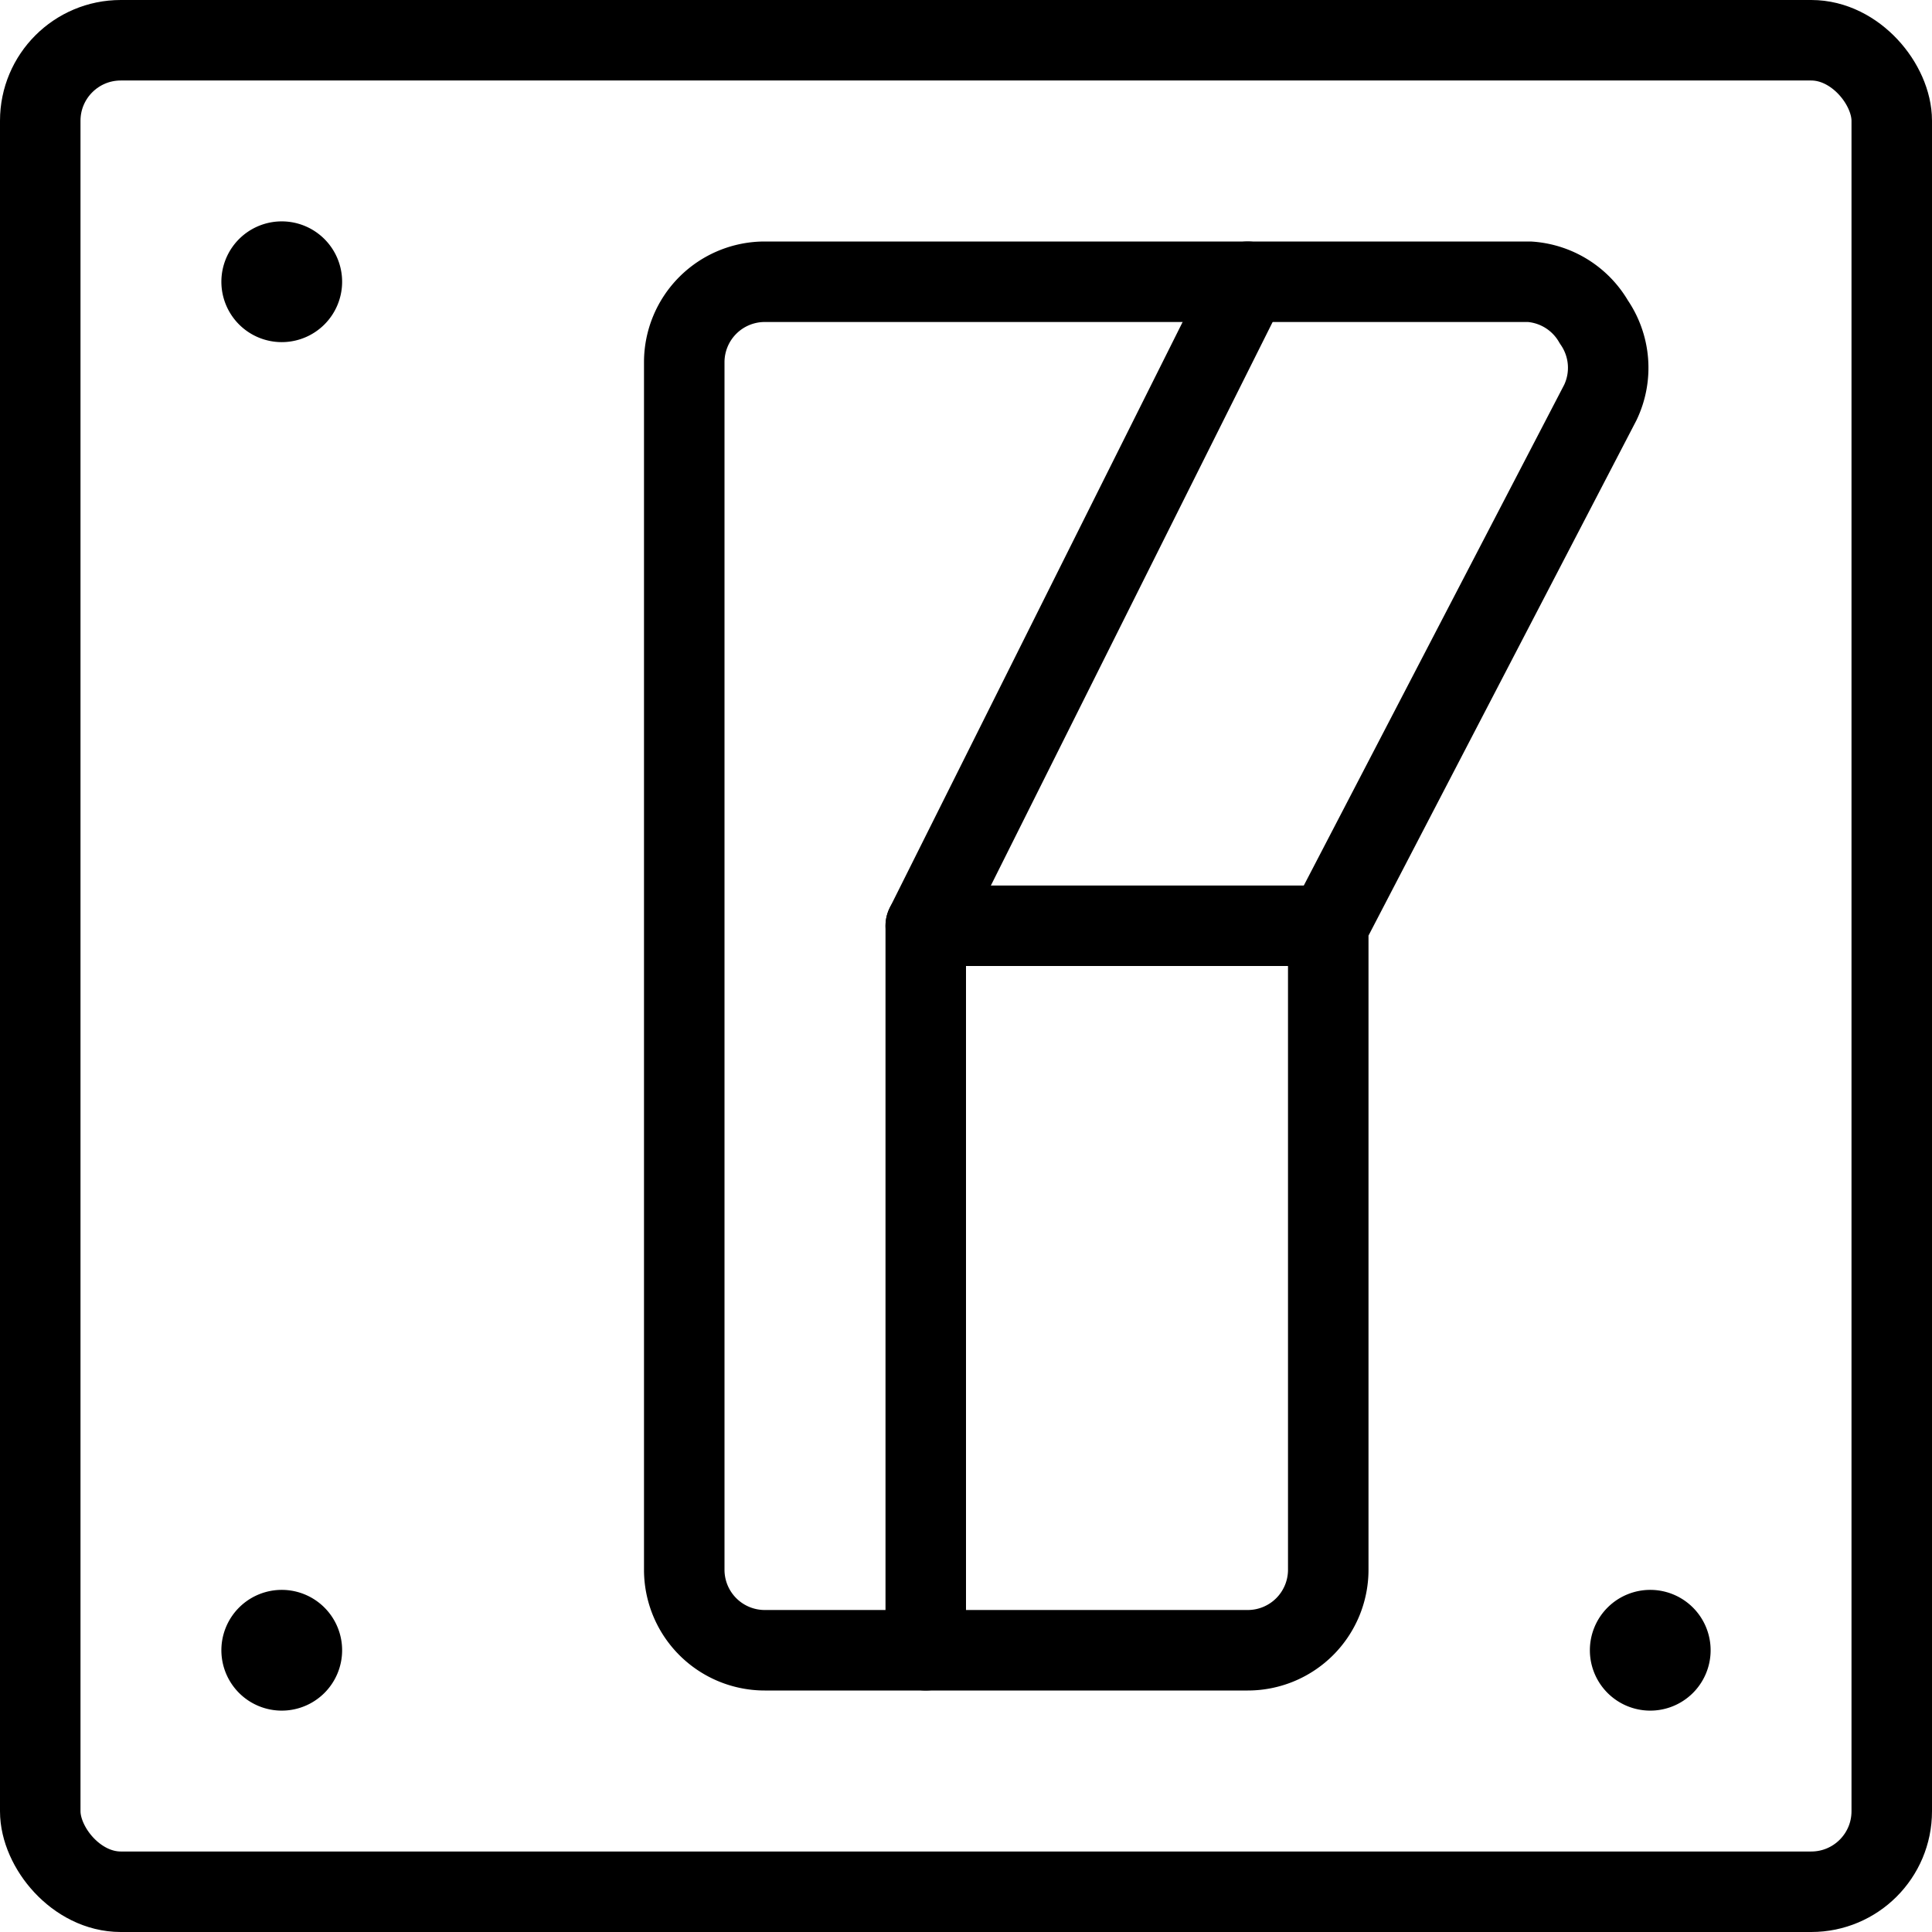 <svg xmlns="http://www.w3.org/2000/svg" viewBox="0 0 24 24">
  
<g transform="matrix(1,0,0,1,0,0)"><g>
    <path d="M16.5,19.5a1,1,0,0,1-1,1h-6a1,1,0,0,1-1-1V4.5a1,1,0,0,1,1-1H19A1,1,0,0,1,19.8,4a1,1,0,0,1,.08,1L16.5,11.5Z" style="fill: none;stroke: #000000;stroke-linecap: round;stroke-linejoin: round"></path>
    <polyline points="15.5 3.5 11.5 11.5 11.5 20.5" style="fill: none;stroke: #000000;stroke-linecap: round;stroke-linejoin: round"></polyline>
    <line x1="11.5" y1="11.5" x2="16.5" y2="11.5" style="fill: none;stroke: #000000;stroke-linecap: round;stroke-linejoin: round"></line>
    <rect x="0.5" y="0.5" width="23" height="23" rx="1" style="fill: none;stroke: #000000;stroke-linecap: round;stroke-linejoin: round"></rect>
    <path d="M3.5,3.25a.25.25,0,1,1-.25.25.25.25,0,0,1,.25-.25" style="fill: none;stroke: #000000;stroke-linecap: round;stroke-linejoin: round"></path>
    <path d="M3.5,20.25a.25.25,0,1,1-.25.25.25.25,0,0,1,.25-.25" style="fill: none;stroke: #000000;stroke-linecap: round;stroke-linejoin: round"></path>
    <path d="M20.5,20.25a.25.25,0,1,1-.25.25.25.25,0,0,1,.25-.25" style="fill: none;stroke: #000000;stroke-linecap: round;stroke-linejoin: round"></path>
  </g></g></svg>